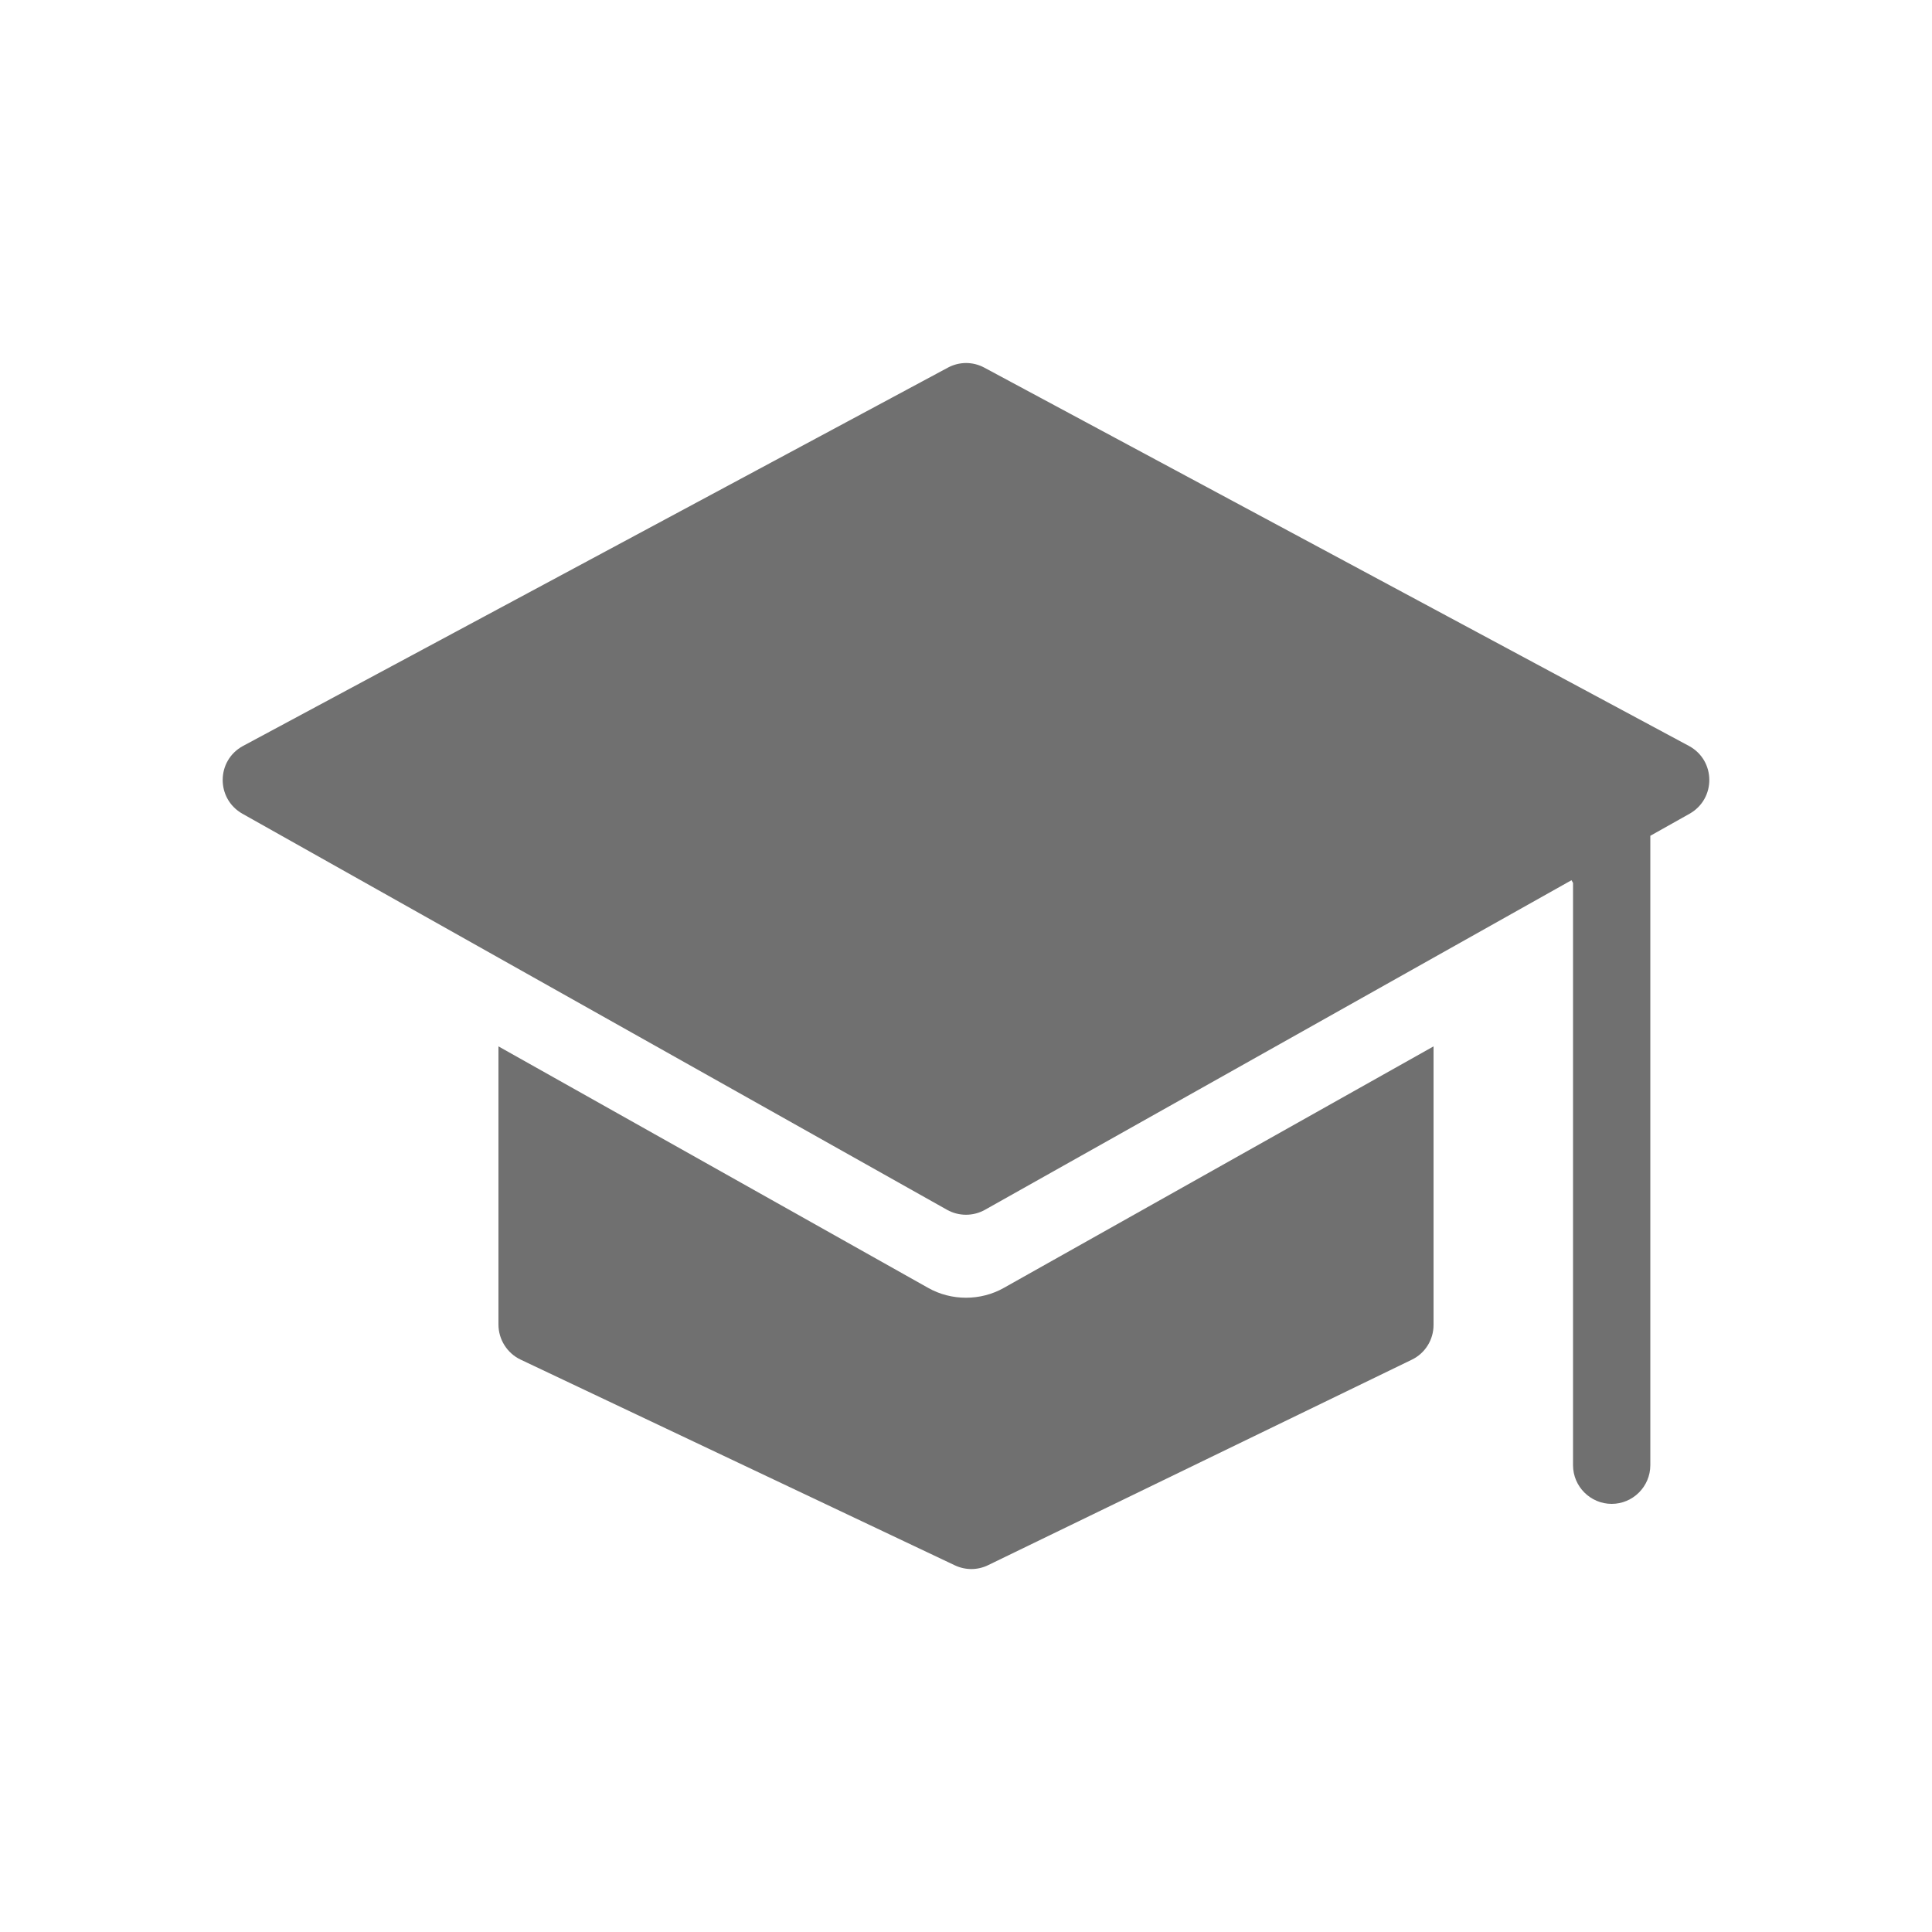 <svg t="1739711346984" class="icon" viewBox="0 0 1024 1024" version="1.1" xmlns="http://www.w3.org/2000/svg" p-id="13769" width="200" height="200"><path d="M512 687.821c-6.963 0-13.926-1.741-20.07-5.222L264.192 554.598v147.456c0 7.885 4.608 15.155 11.674 18.534l230.195 109.056c5.632 2.662 12.083 2.662 17.715-0.102l224.461-108.851c7.066-3.379 11.571-10.547 11.571-18.432V554.598l-227.738 128c-6.144 3.482-13.107 5.222-20.07 5.222z" p-id="13770" fill="#707070"></path><path d="M895.181 395.366L521.728 194.867c-6.042-3.277-13.312-3.277-19.354 0L128.819 395.366c-14.234 7.68-14.438 27.955-0.307 35.942L264.192 507.597l237.773 133.632c6.246 3.482 13.824 3.482 20.07 0L759.808 507.597l73.114-41.062 0.819 1.434v308.634c0 11.264 9.216 20.48 20.48 20.48s20.48-9.216 20.48-20.48V442.982l20.787-11.674c14.131-7.987 13.926-28.262-0.307-35.942z" p-id="13771" fill="#707070"></path></svg>